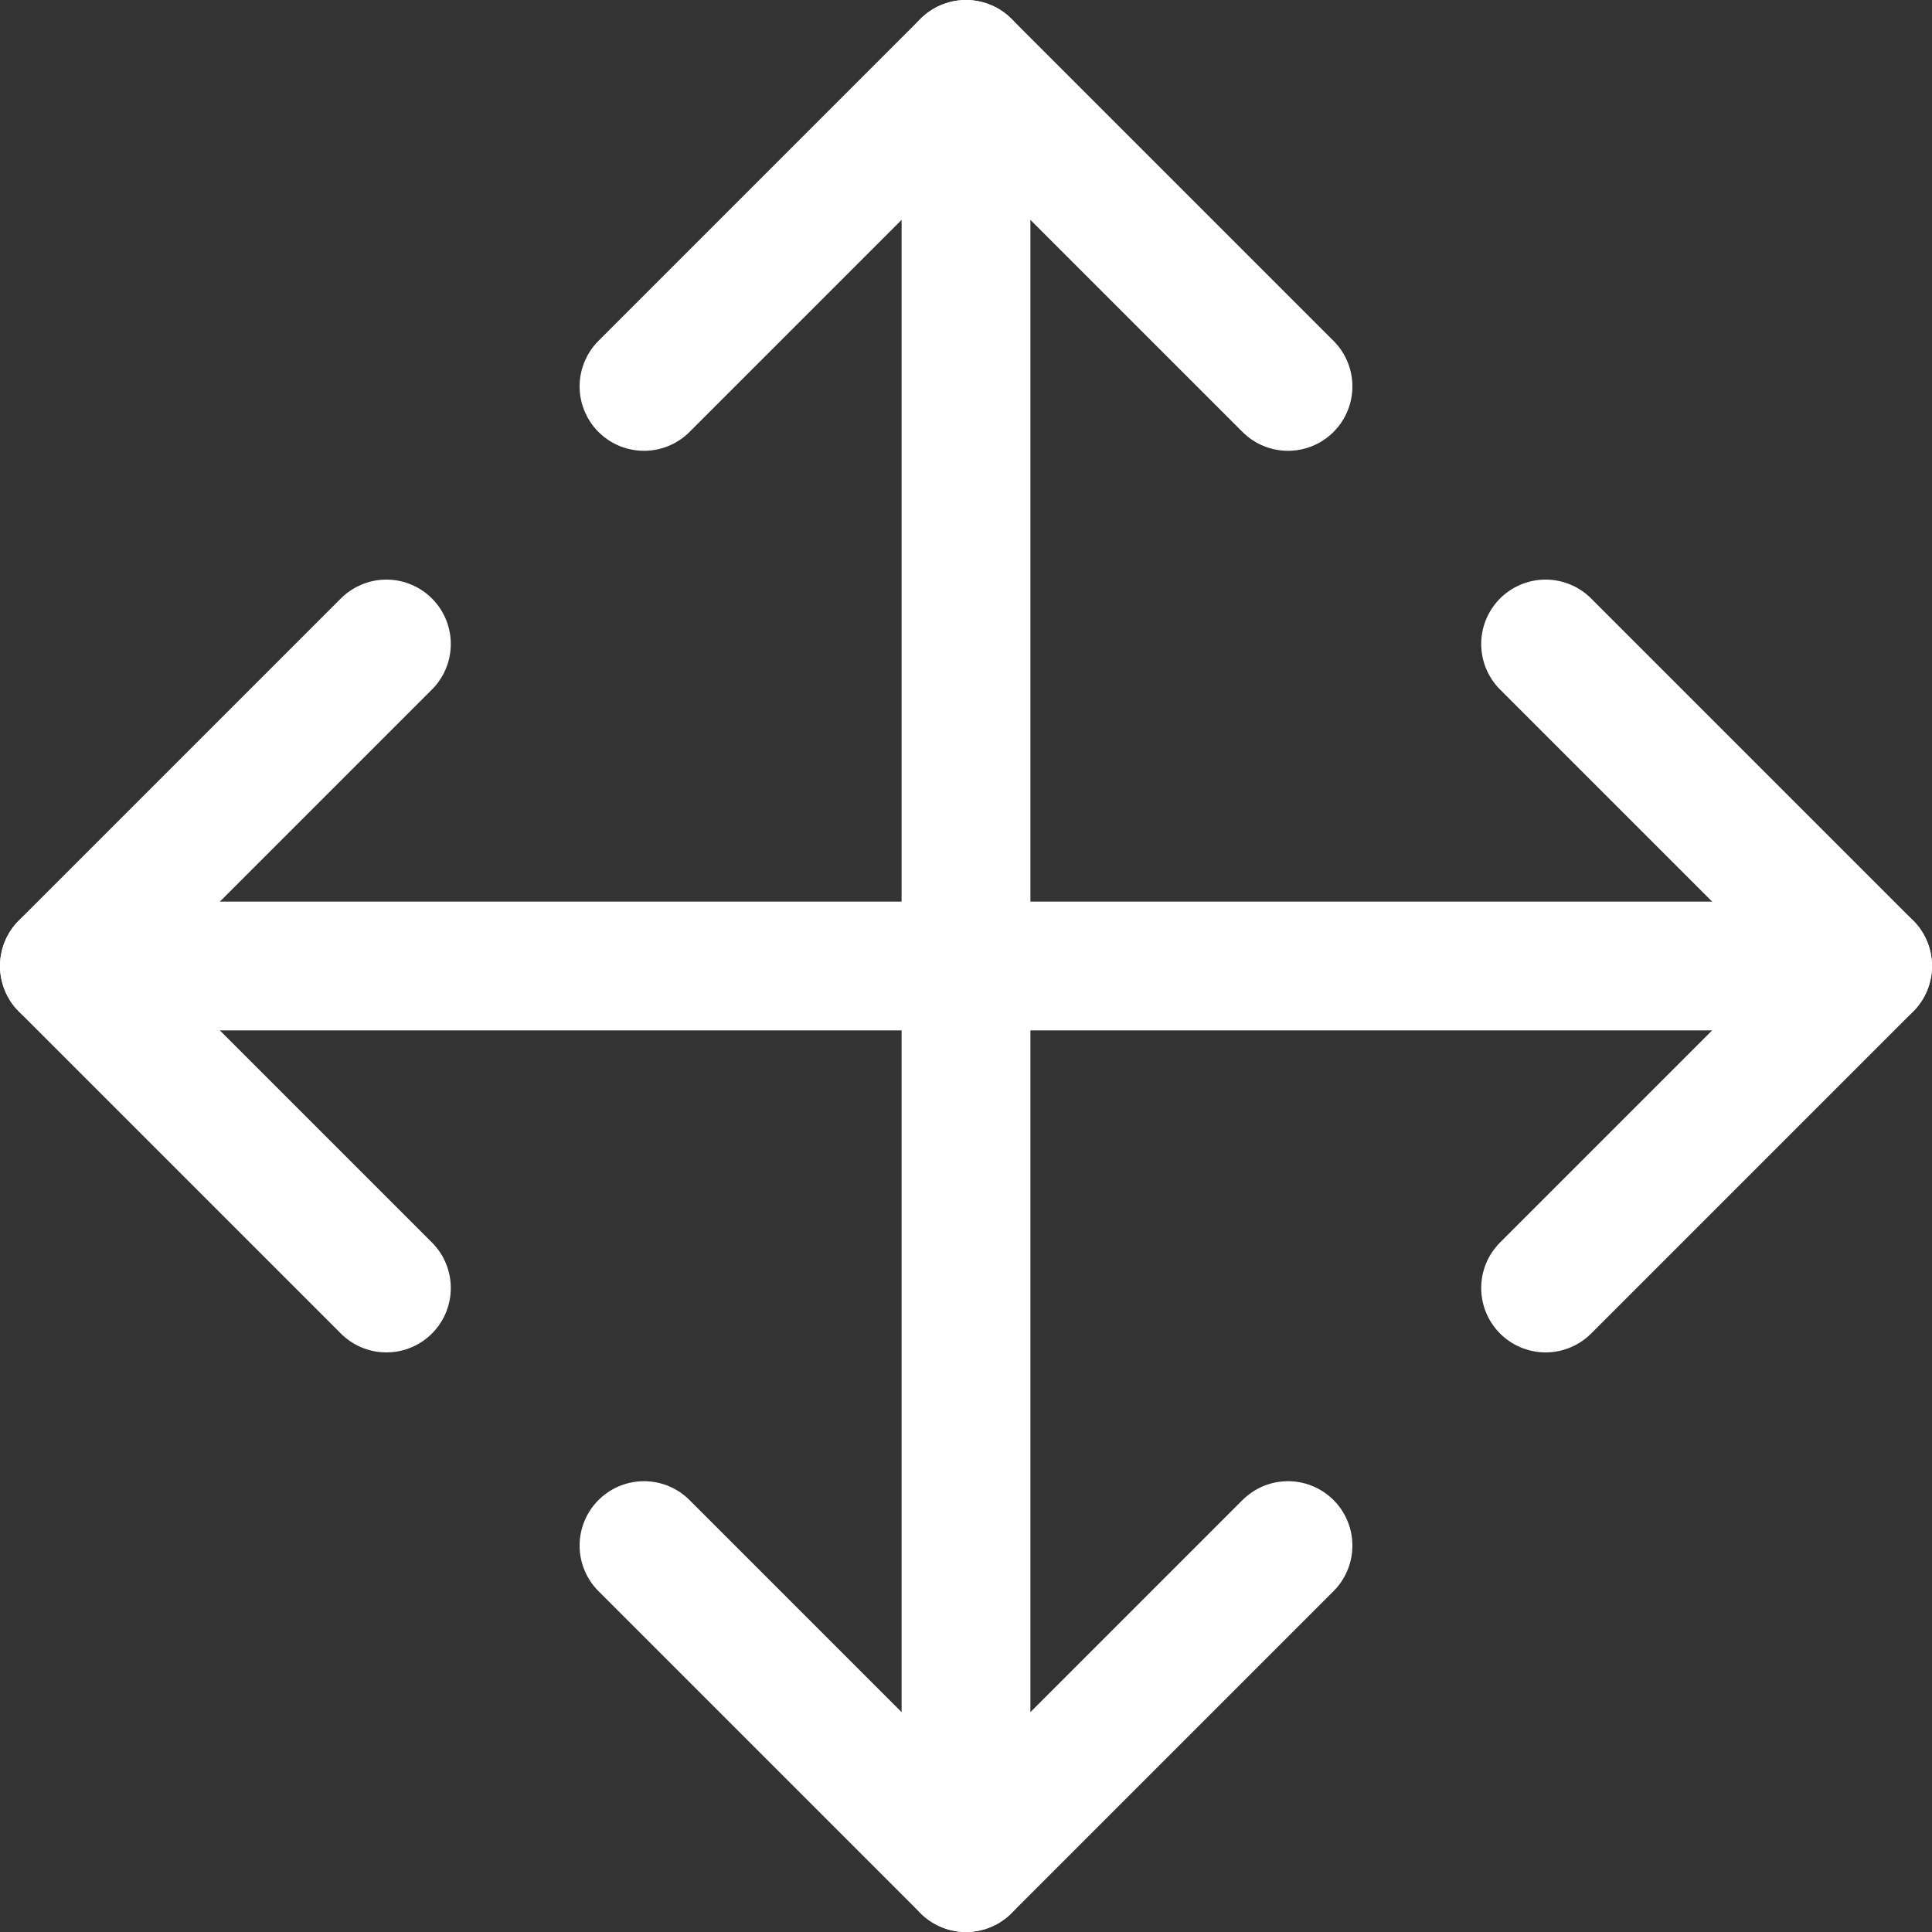 <svg xmlns="http://www.w3.org/2000/svg" width="33.75" height="33.75" viewBox="0 0 33.75 33.75">
  <rect x="0" y="0" width="33.75" height="33.75" fill="#333333" stroke="none"/>
  <g id="move" transform="translate(-1.125 -1.125)">
    <path id="Path_73" data-name="Path 73" d="M12.375,7.875,18,2.25l5.625,5.625" fill="none" stroke="#fff" stroke-linecap="round" stroke-linejoin="round" stroke-width="2.25"/>
    <path id="Path_74" data-name="Path 74" d="M18,2.25v31.5" fill="none" stroke="#fff" stroke-linecap="round" stroke-linejoin="round" stroke-width="2.25"/>
    <path id="Path_75" data-name="Path 75" d="M12.375,28.125,18,33.75l5.625-5.625" fill="none" stroke="#fff" stroke-linecap="round" stroke-linejoin="round" stroke-width="2.25"/>
    <path id="Path_76" data-name="Path 76" d="M28.125,12.375,33.75,18l-5.625,5.625" fill="none" stroke="#fff" stroke-linecap="round" stroke-linejoin="round" stroke-width="2.25"/>
    <path id="Path_77" data-name="Path 77" d="M7.875,12.375,2.25,18l5.625,5.625" fill="none" stroke="#fff" stroke-linecap="round" stroke-linejoin="round" stroke-width="2.25"/>
    <path id="Path_78" data-name="Path 78" d="M2.25,18h31.5" fill="none" stroke="#fff" stroke-linecap="round" stroke-linejoin="round" stroke-width="2.25"/>
  </g>
</svg>
